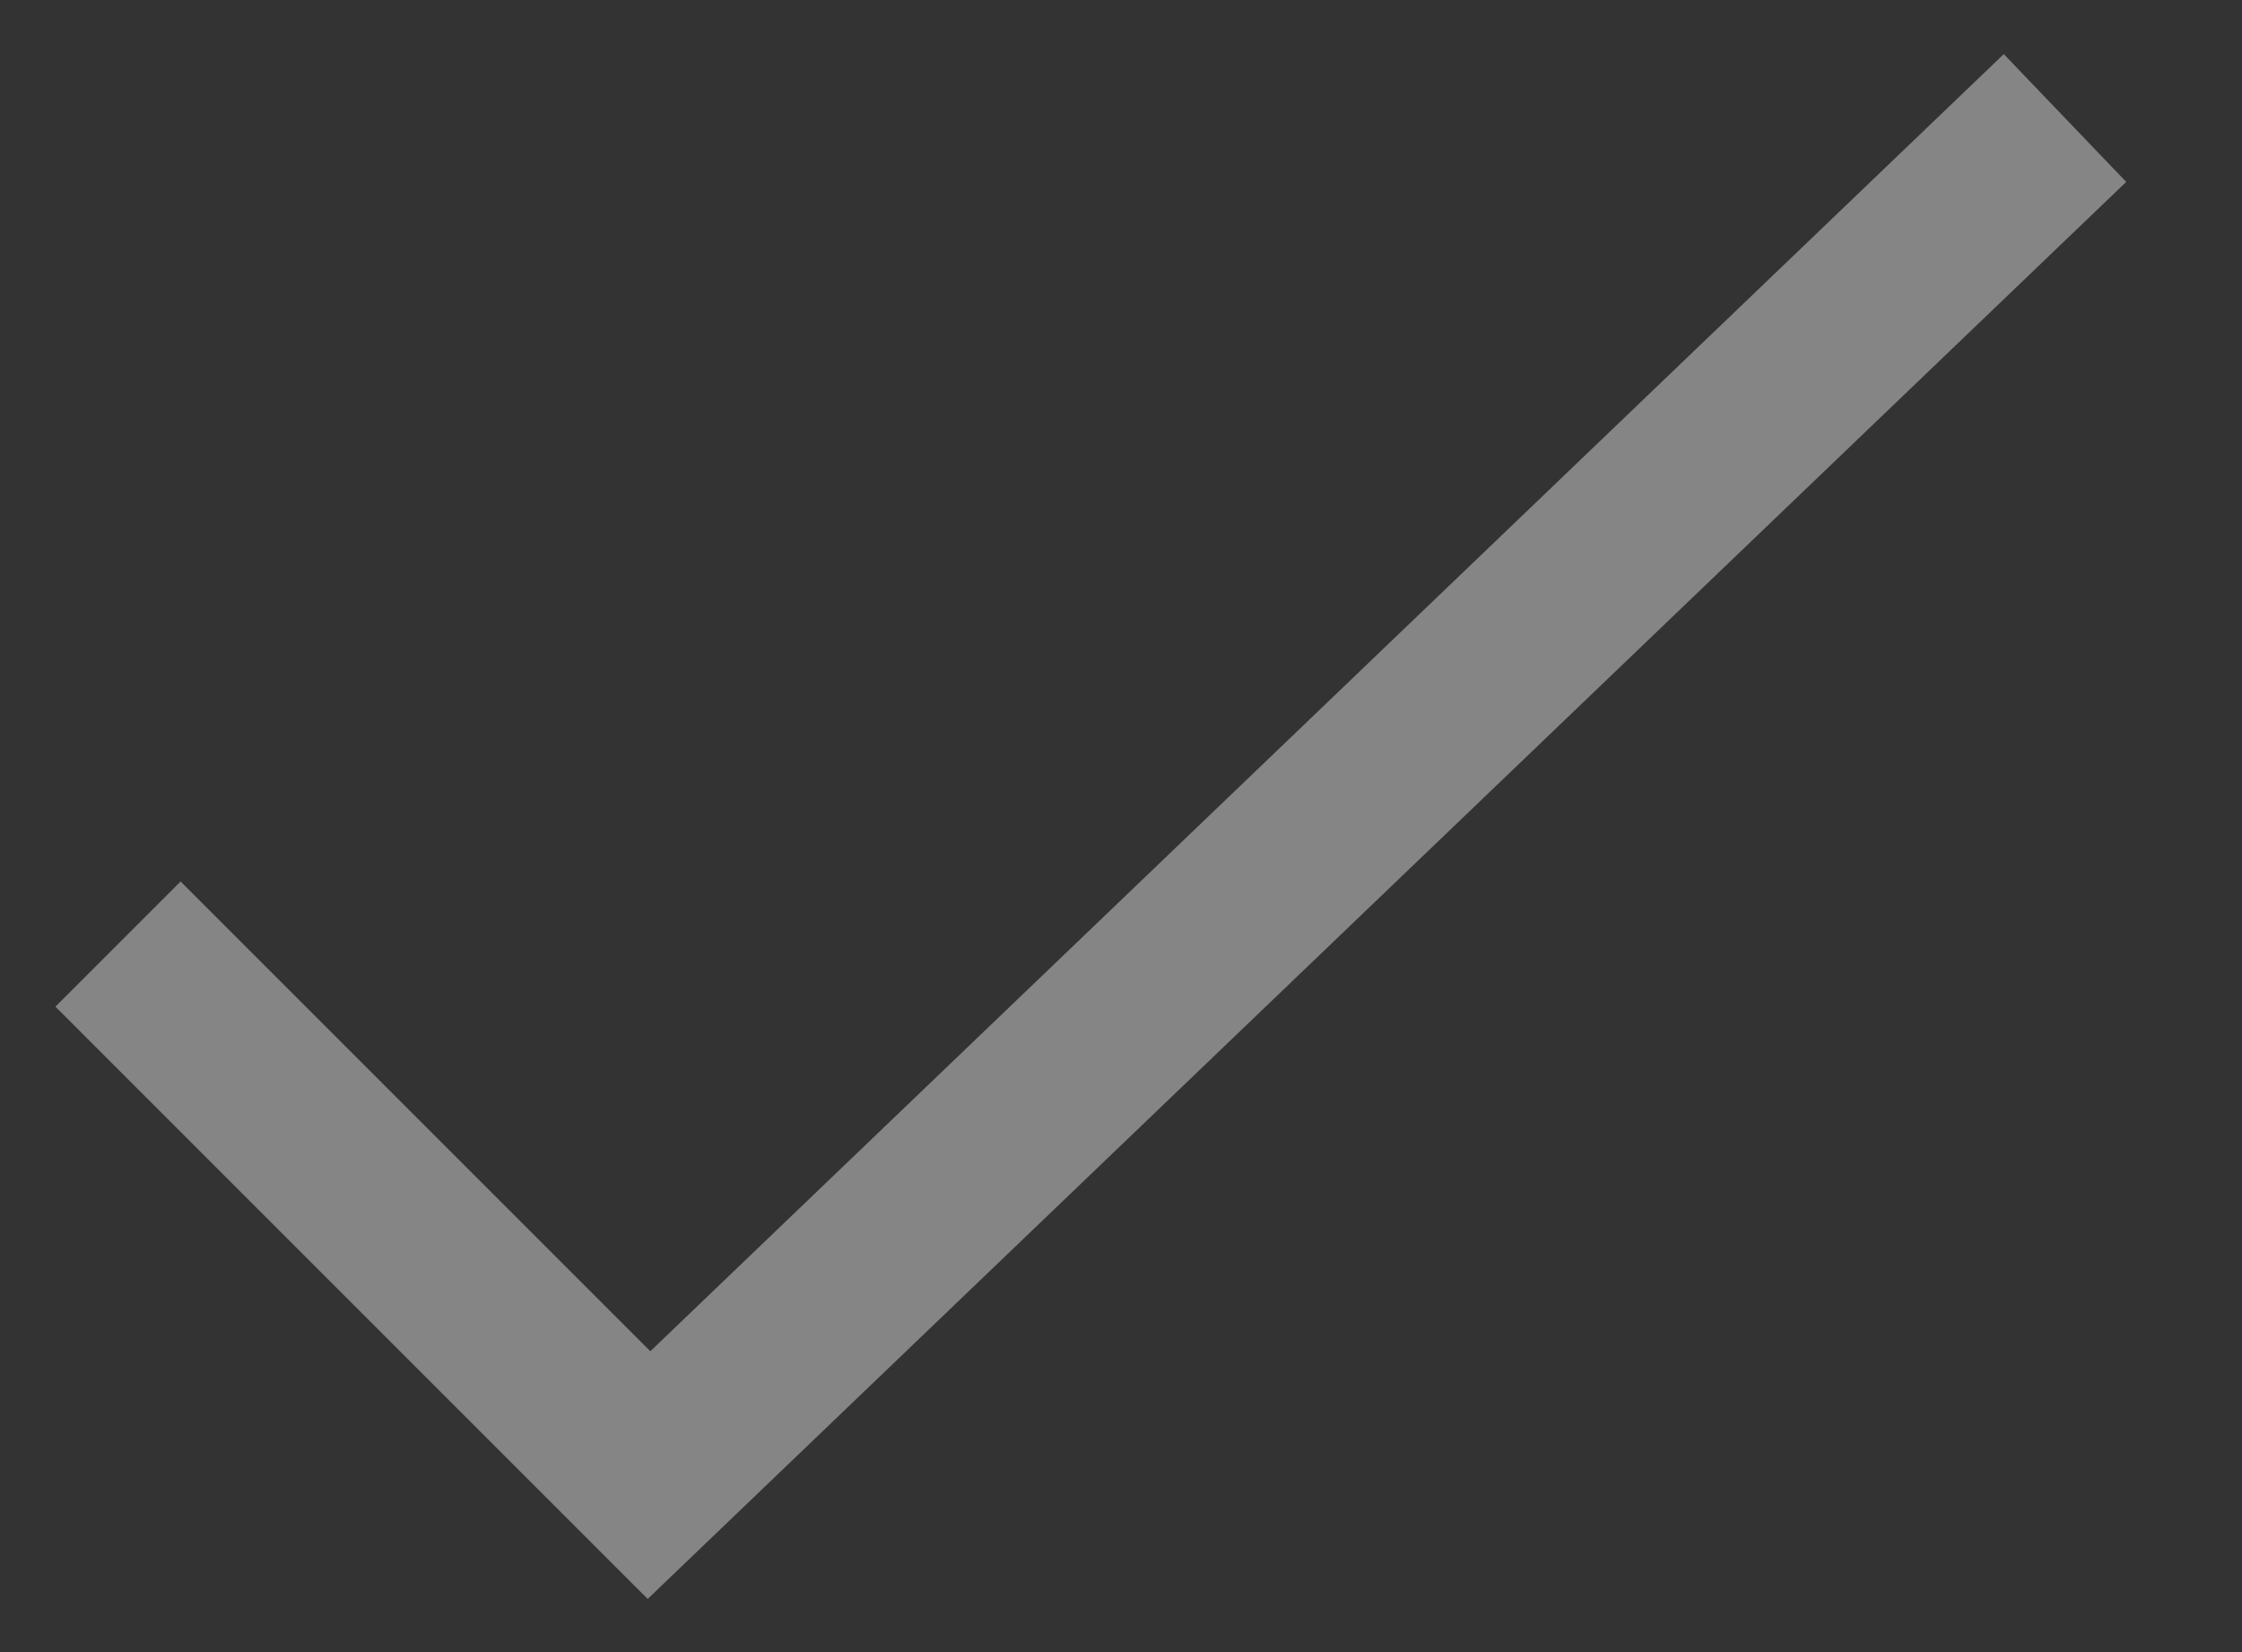 <svg width="19" height="14" viewBox="0 0 19 14" fill="none" xmlns="http://www.w3.org/2000/svg">
<rect x="0" y="0" width="19" height="14" fill="#333333" stroke="none"/>
<path d="M1 8L1.5 8.5L5.5 12.5L17.5 1" stroke="white" stroke-opacity="0.4" stroke-width="1.5"/>
</svg>
